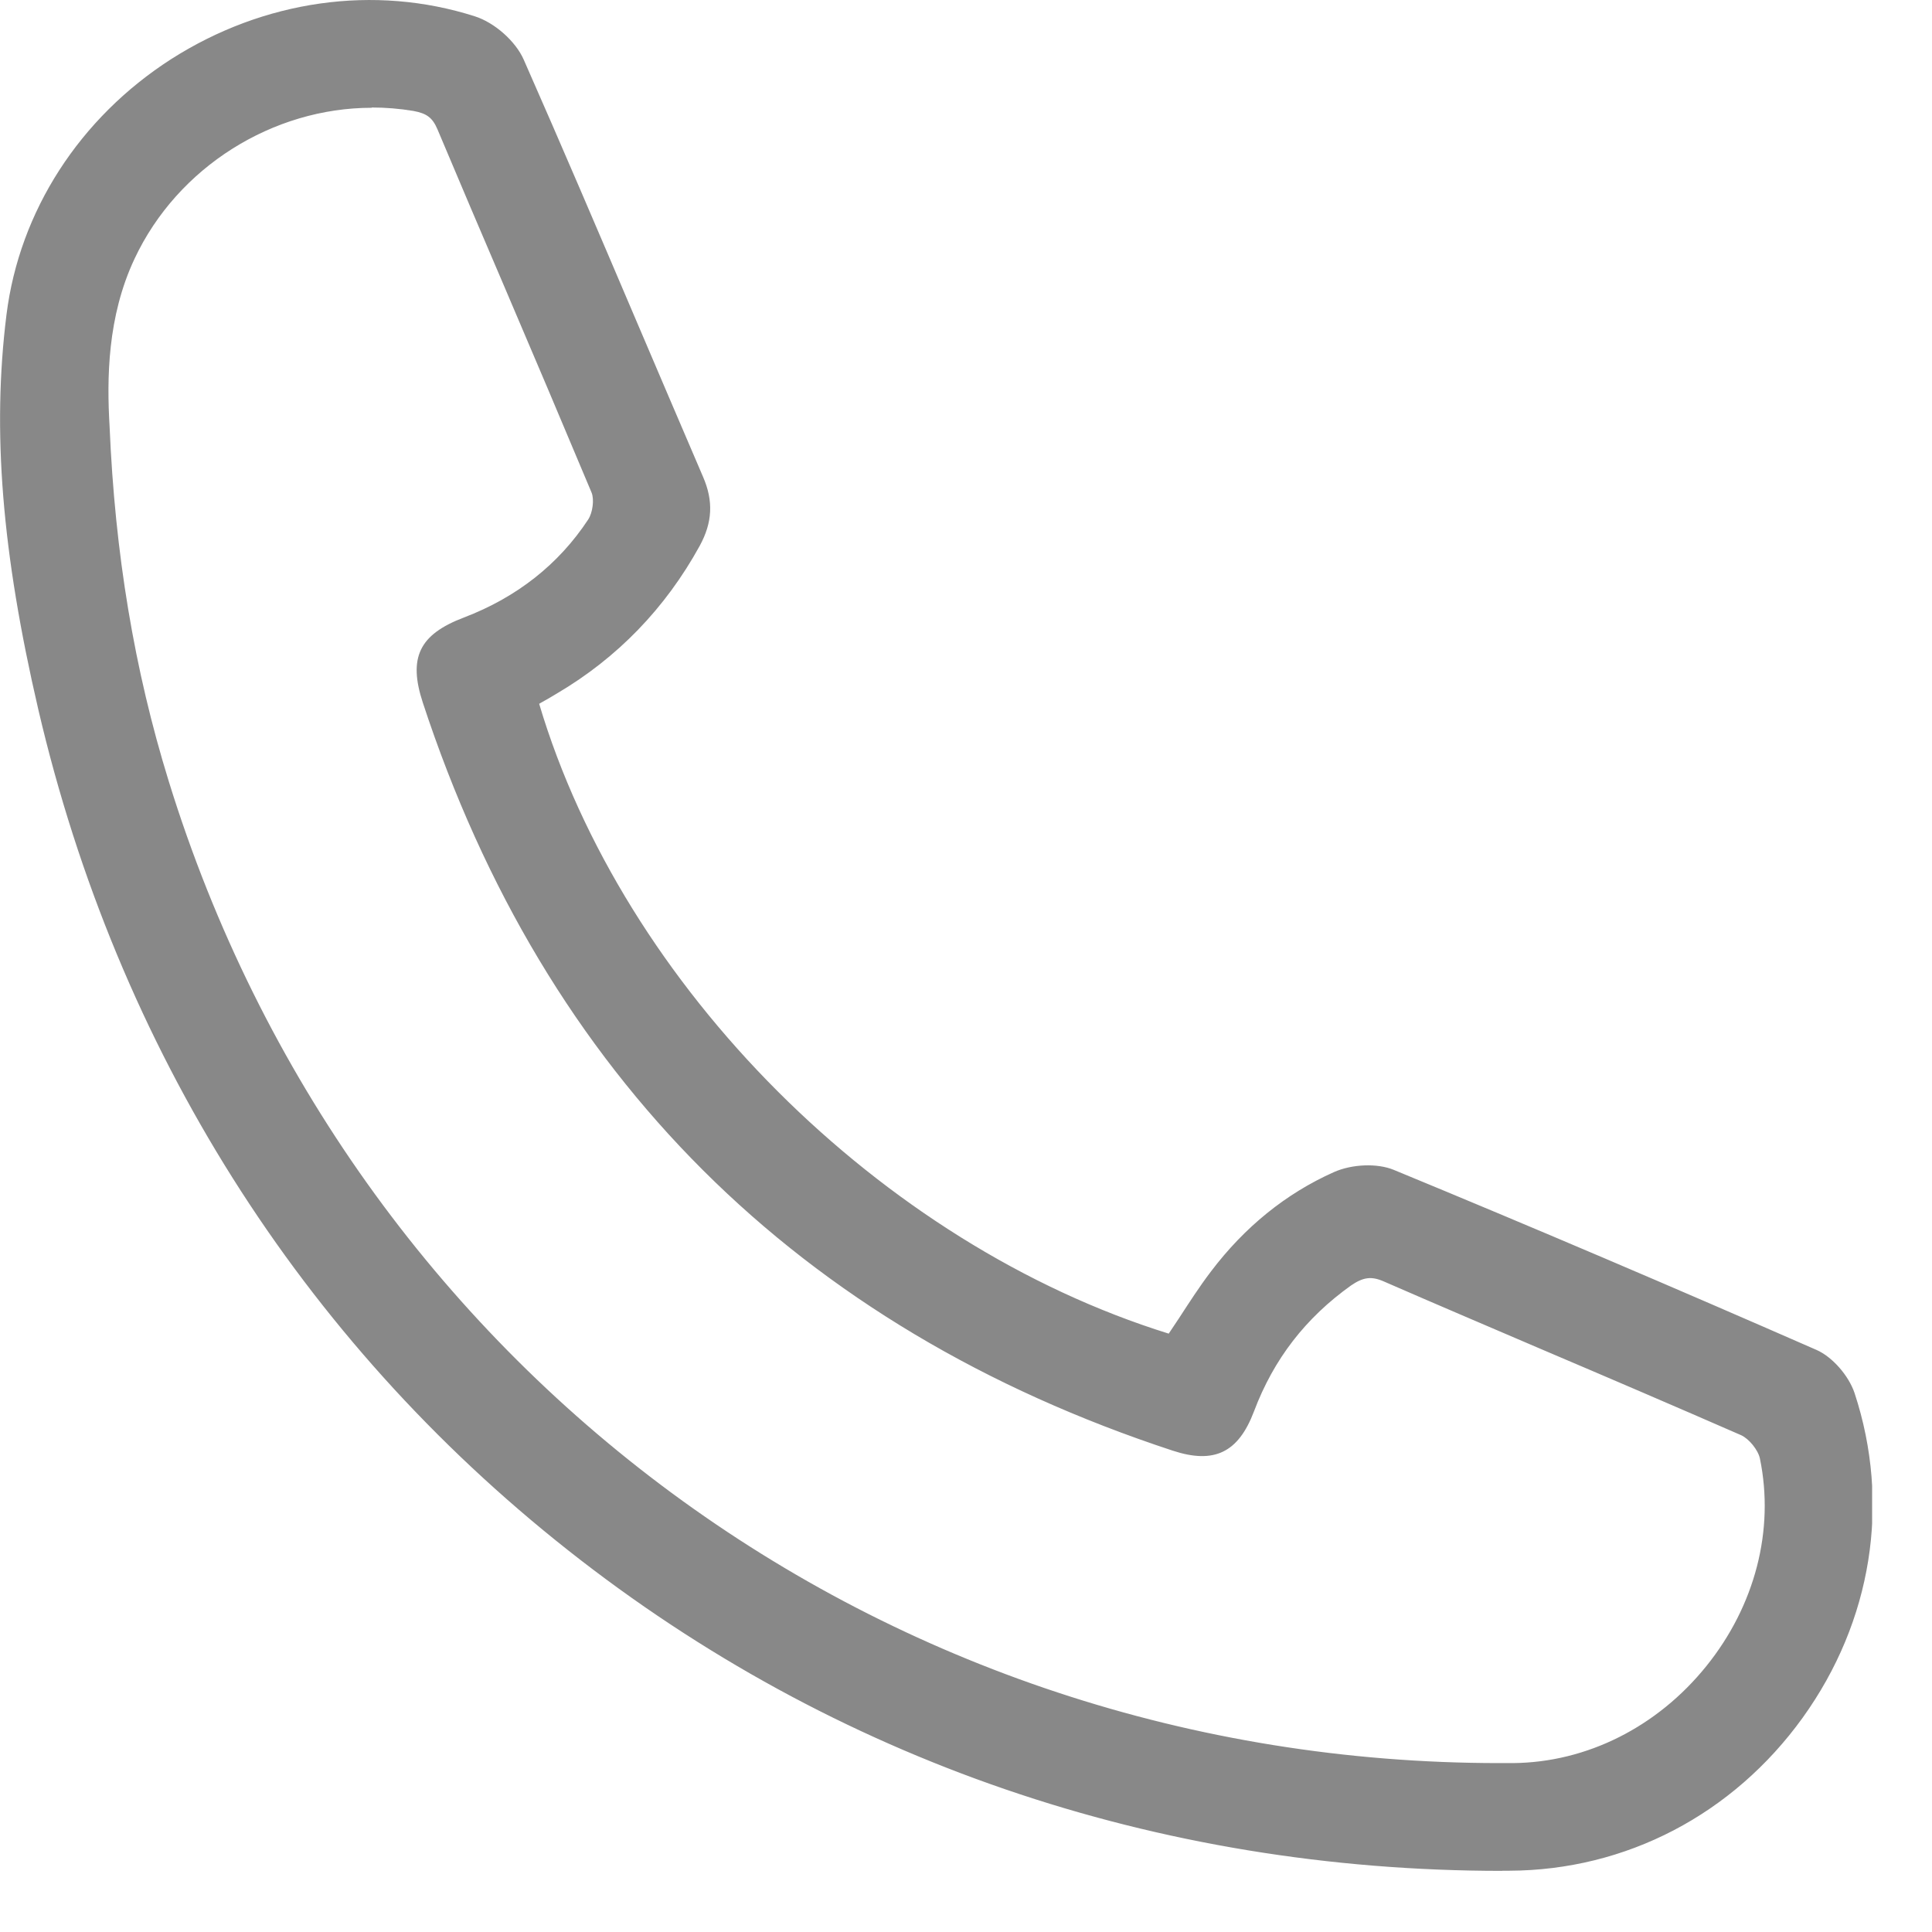 <svg width="14" height="14" viewBox="0 0 14 14" fill="none" xmlns="http://www.w3.org/2000/svg">
<g clip-path="url(#clip0_129_199)">
<path d="M3.83 5.068C4.417 7.107 6.311 9.077 8.493 9.738C8.602 9.576 8.704 9.408 8.822 9.252C9.051 8.948 9.34 8.706 9.687 8.551C9.797 8.502 9.961 8.49 10.071 8.535C11.096 8.959 12.117 9.394 13.134 9.84C13.236 9.885 13.338 10.006 13.374 10.115C13.915 11.753 12.657 13.486 10.932 13.493C5.824 13.514 1.501 10.104 0.34 5.128C0.123 4.195 -0.01 3.246 0.11 2.288C0.303 0.746 1.938 -0.292 3.42 0.178C3.545 0.217 3.683 0.339 3.736 0.457C4.178 1.461 4.601 2.472 5.035 3.479C5.104 3.639 5.095 3.775 5.013 3.925C4.771 4.366 4.435 4.716 4.002 4.971C3.944 5.004 3.886 5.038 3.83 5.069V5.068ZM0.731 3.092C0.768 3.997 0.906 4.849 1.163 5.681C2.499 10.004 6.441 12.882 10.967 12.839C12.121 12.828 13.05 11.686 12.816 10.556C12.8 10.474 12.718 10.376 12.642 10.342C11.782 9.965 10.915 9.601 10.053 9.228C9.935 9.176 9.851 9.195 9.754 9.264C9.417 9.504 9.176 9.816 9.029 10.204C8.928 10.471 8.79 10.541 8.519 10.452C5.819 9.565 4.014 7.777 3.126 5.073C3.028 4.775 3.093 4.647 3.385 4.535C3.773 4.387 4.088 4.146 4.317 3.801C4.36 3.735 4.376 3.617 4.347 3.547C3.98 2.667 3.601 1.792 3.23 0.914C3.185 0.804 3.122 0.763 3.008 0.744C2.167 0.597 1.285 1.064 0.917 1.847C0.724 2.258 0.708 2.689 0.731 3.092Z" fill="#888888"/>
<path d="M10.886 13.557C8.382 13.557 6.043 12.755 4.118 11.235C2.178 9.704 0.851 7.598 0.278 5.143C0.013 4.003 -0.058 3.121 0.047 2.28C0.141 1.53 0.577 0.854 1.241 0.428C1.912 -1.25203e-05 2.713 -0.114 3.44 0.118C3.583 0.163 3.736 0.298 3.795 0.432C4.07 1.055 4.342 1.693 4.604 2.308C4.767 2.69 4.93 3.072 5.094 3.454C5.171 3.631 5.163 3.786 5.07 3.956C4.822 4.407 4.474 4.767 4.036 5.025C3.997 5.049 3.957 5.072 3.917 5.094L3.907 5.1C4.517 7.149 6.382 9.015 8.469 9.664C8.494 9.627 8.518 9.59 8.543 9.553C8.616 9.441 8.691 9.324 8.774 9.215C9.019 8.891 9.318 8.649 9.665 8.494C9.797 8.435 9.98 8.428 10.099 8.477C11.098 8.889 12.129 9.329 13.163 9.782C13.277 9.832 13.396 9.967 13.439 10.095C13.702 10.893 13.565 11.749 13.063 12.447C12.557 13.149 11.782 13.553 10.936 13.556C10.92 13.556 10.903 13.556 10.888 13.556L10.886 13.557ZM2.68 0.127C2.206 0.127 1.731 0.265 1.31 0.535C0.677 0.942 0.262 1.583 0.173 2.296C0.069 3.121 0.14 3.989 0.402 5.113C0.968 7.54 2.28 9.621 4.196 11.133C6.098 12.635 8.411 13.429 10.886 13.429C10.902 13.429 10.917 13.429 10.934 13.429C11.739 13.426 12.476 13.04 12.958 12.372C13.436 11.709 13.567 10.893 13.316 10.135C13.285 10.04 13.193 9.934 13.111 9.898C12.077 9.446 11.048 9.007 10.049 8.595C9.962 8.559 9.815 8.565 9.715 8.611C9.389 8.756 9.106 8.986 8.874 9.292C8.794 9.398 8.719 9.512 8.648 9.623C8.615 9.674 8.582 9.725 8.548 9.775L8.523 9.813L8.477 9.799C6.318 9.146 4.382 7.208 3.772 5.087L3.758 5.039L3.856 4.984C3.894 4.961 3.934 4.939 3.973 4.916C4.391 4.669 4.724 4.326 4.961 3.894C5.034 3.76 5.04 3.644 4.98 3.504C4.815 3.122 4.653 2.74 4.49 2.357C4.228 1.741 3.957 1.105 3.682 0.482C3.638 0.382 3.514 0.272 3.405 0.237C3.17 0.163 2.928 0.127 2.685 0.127H2.68ZM10.866 12.902C6.353 12.902 2.438 10.018 1.103 5.699C0.849 4.88 0.707 4.028 0.668 3.094C0.648 2.734 0.651 2.265 0.861 1.819C1.242 1.008 2.15 0.53 3.02 0.681C3.16 0.705 3.238 0.766 3.29 0.889C3.448 1.267 3.609 1.643 3.77 2.019C3.984 2.519 4.197 3.021 4.406 3.523C4.443 3.61 4.426 3.75 4.37 3.836C4.141 4.184 3.817 4.439 3.409 4.594C3.146 4.694 3.1 4.788 3.186 5.052C4.062 7.715 5.863 9.511 8.539 10.391C8.775 10.469 8.88 10.418 8.97 10.181C9.12 9.784 9.371 9.458 9.718 9.212C9.84 9.124 9.949 9.111 10.079 9.168C10.467 9.337 10.856 9.503 11.243 9.669C11.719 9.873 12.194 10.075 12.668 10.283C12.764 10.325 12.857 10.441 12.878 10.542C12.993 11.096 12.841 11.683 12.464 12.151C12.085 12.622 11.539 12.896 10.967 12.901C10.934 12.901 10.9 12.901 10.866 12.901V12.902ZM2.694 0.781C1.979 0.781 1.288 1.208 0.975 1.875C0.777 2.296 0.774 2.745 0.794 3.088C0.833 4.011 0.973 4.853 1.223 5.662C2.542 9.928 6.409 12.776 10.865 12.776C10.899 12.776 10.931 12.776 10.965 12.776C11.498 12.771 12.009 12.515 12.365 12.073C12.718 11.635 12.86 11.087 12.753 10.569C12.74 10.507 12.674 10.426 12.617 10.4C12.143 10.193 11.668 9.989 11.193 9.787C10.804 9.62 10.415 9.455 10.028 9.286C9.937 9.246 9.878 9.255 9.79 9.315C9.461 9.55 9.23 9.848 9.087 10.227C8.974 10.526 8.799 10.611 8.498 10.512C5.781 9.619 3.952 7.795 3.064 5.092C2.957 4.766 3.037 4.598 3.361 4.475C3.744 4.329 4.048 4.09 4.262 3.765C4.295 3.715 4.307 3.619 4.287 3.57C4.077 3.069 3.864 2.567 3.65 2.066C3.489 1.69 3.328 1.313 3.17 0.937C3.134 0.853 3.093 0.822 2.996 0.804C2.894 0.787 2.793 0.779 2.693 0.779L2.694 0.781Z" fill="#888888"/>
</g>
<defs>
<clipPath id="clip0_129_199">
<rect width="13.566" height="13.557" fill="white"/>
</clipPath>
</defs>
</svg>
